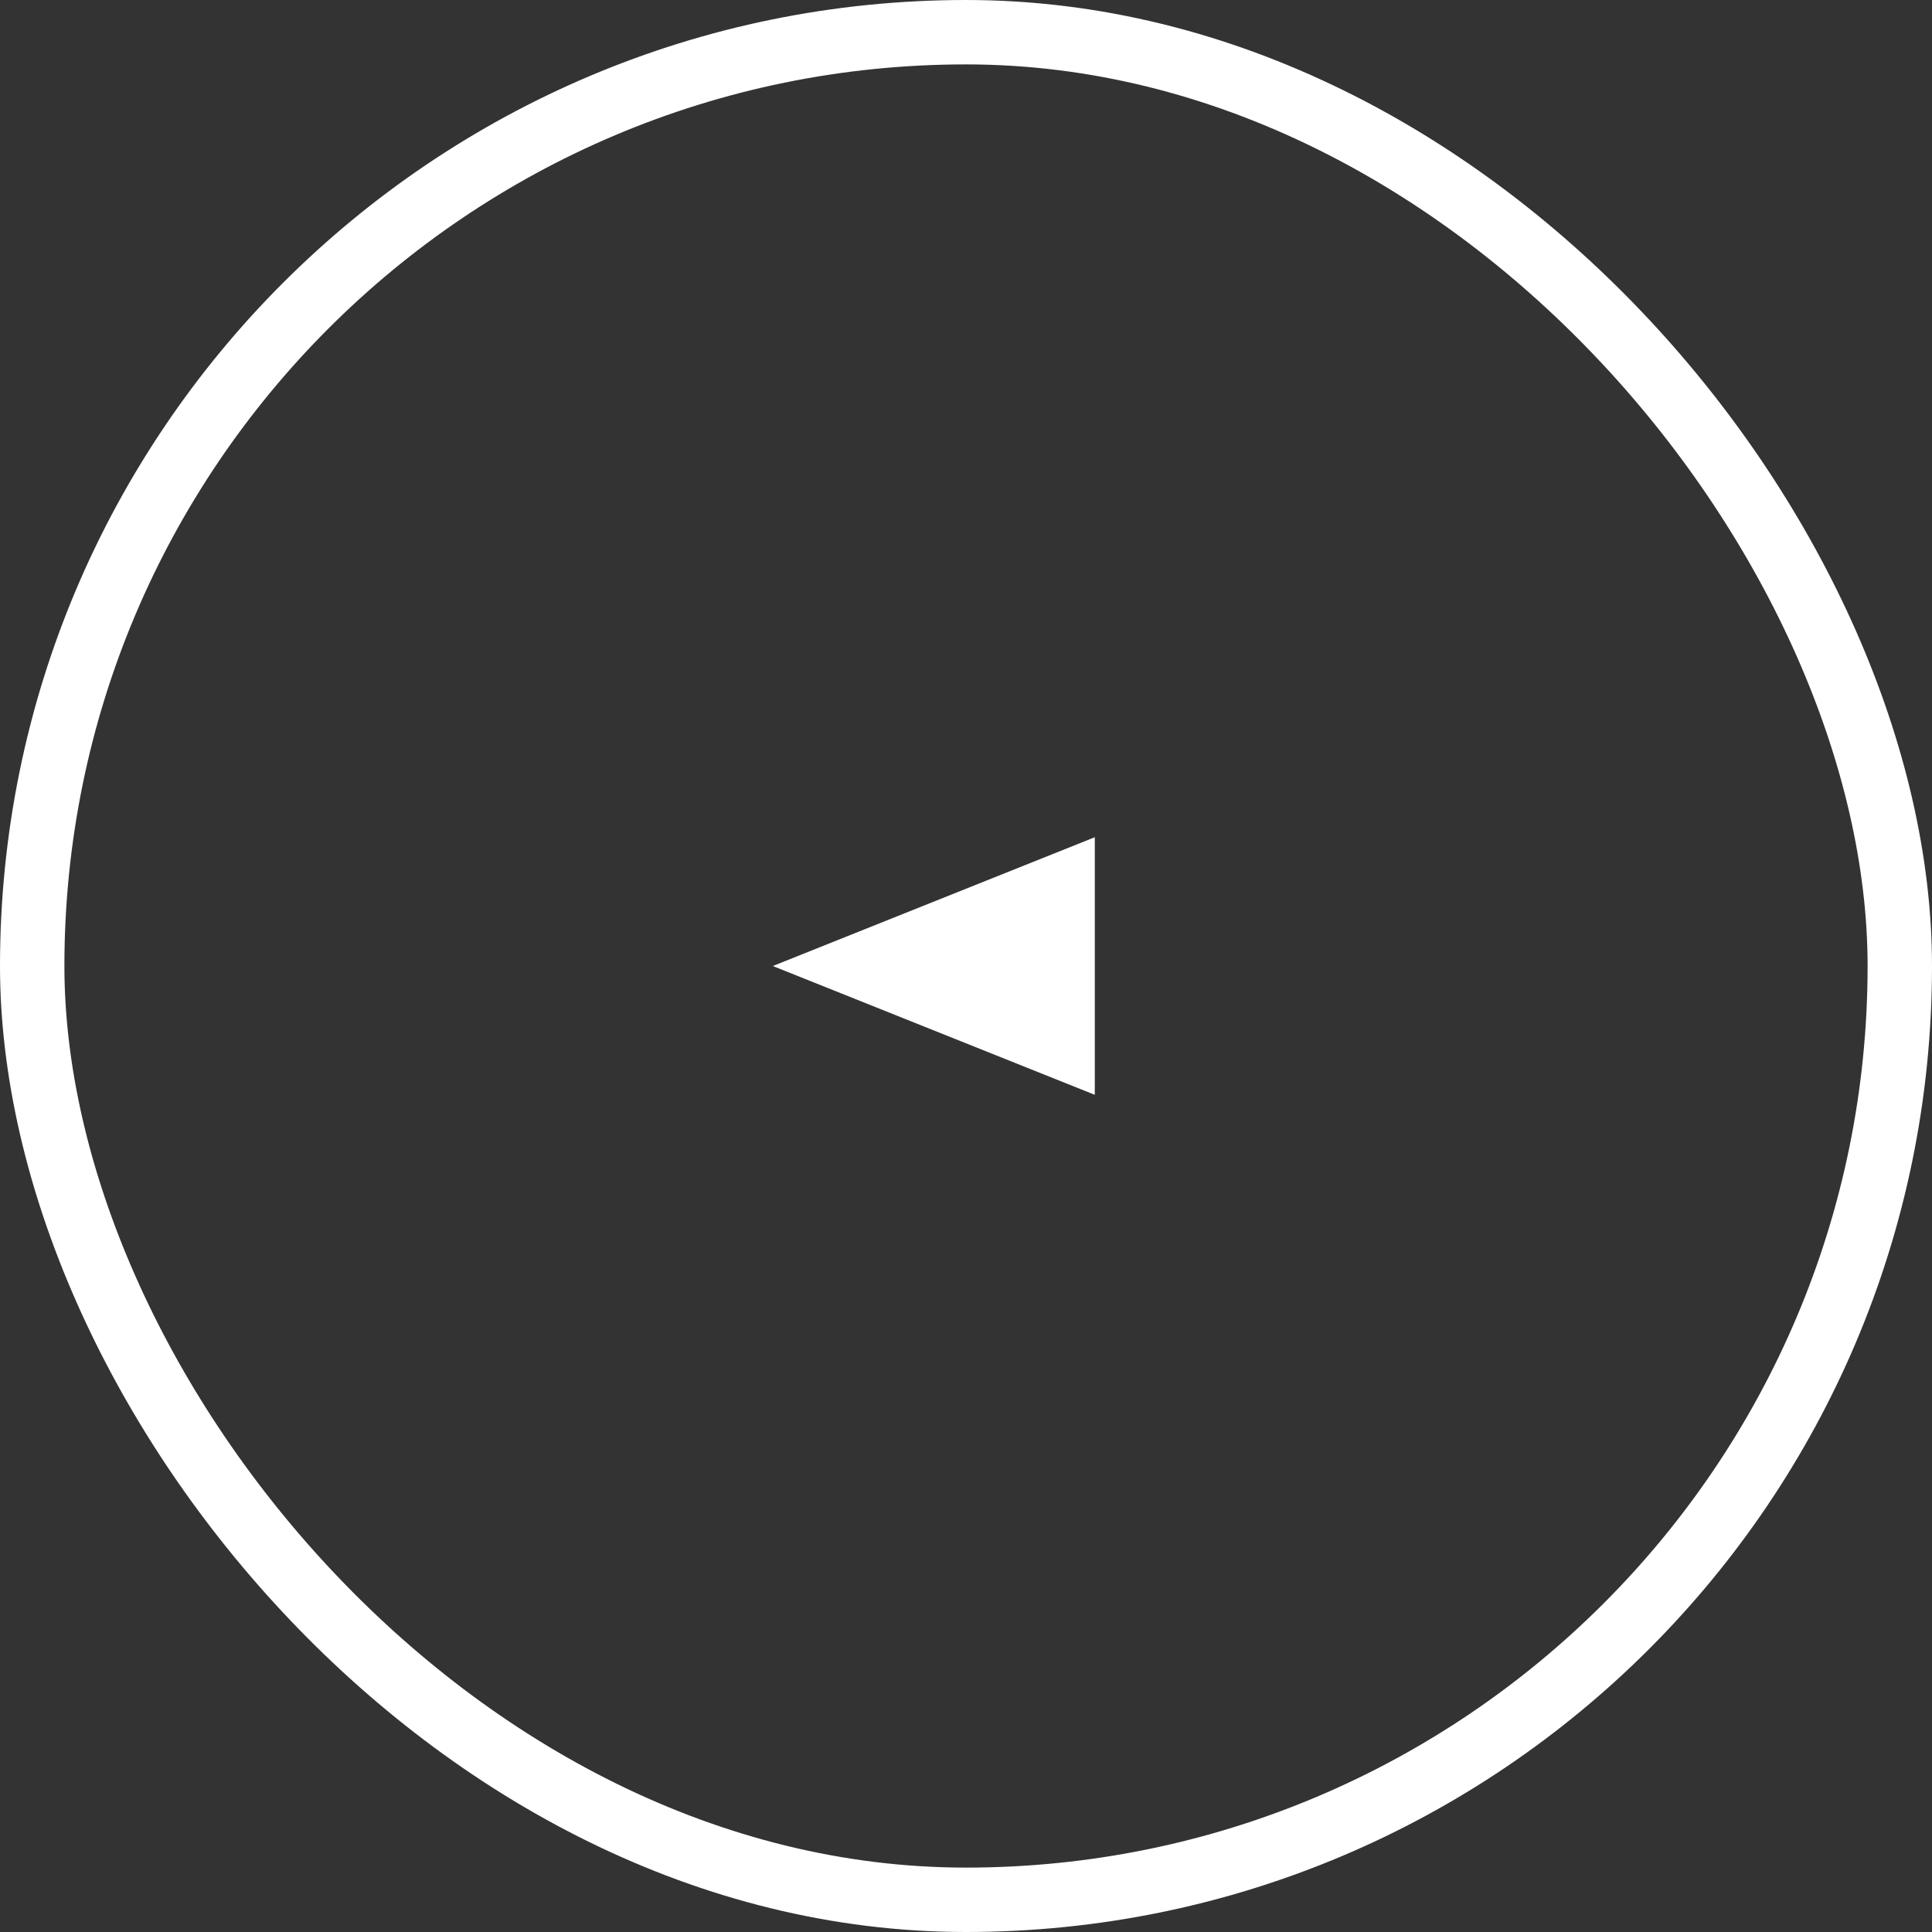 <svg xmlns="http://www.w3.org/2000/svg" fill="none" viewBox="0 0 30 30"><rect x="0" y="0" width="30" height="30" fill="#333333" stroke="none"/><rect width="29" height="29" x=".5" y=".5" stroke="#fff" rx="14.5"/><path fill="#fff" d="m12 15 5 2v-4l-5 2Z"/></svg>